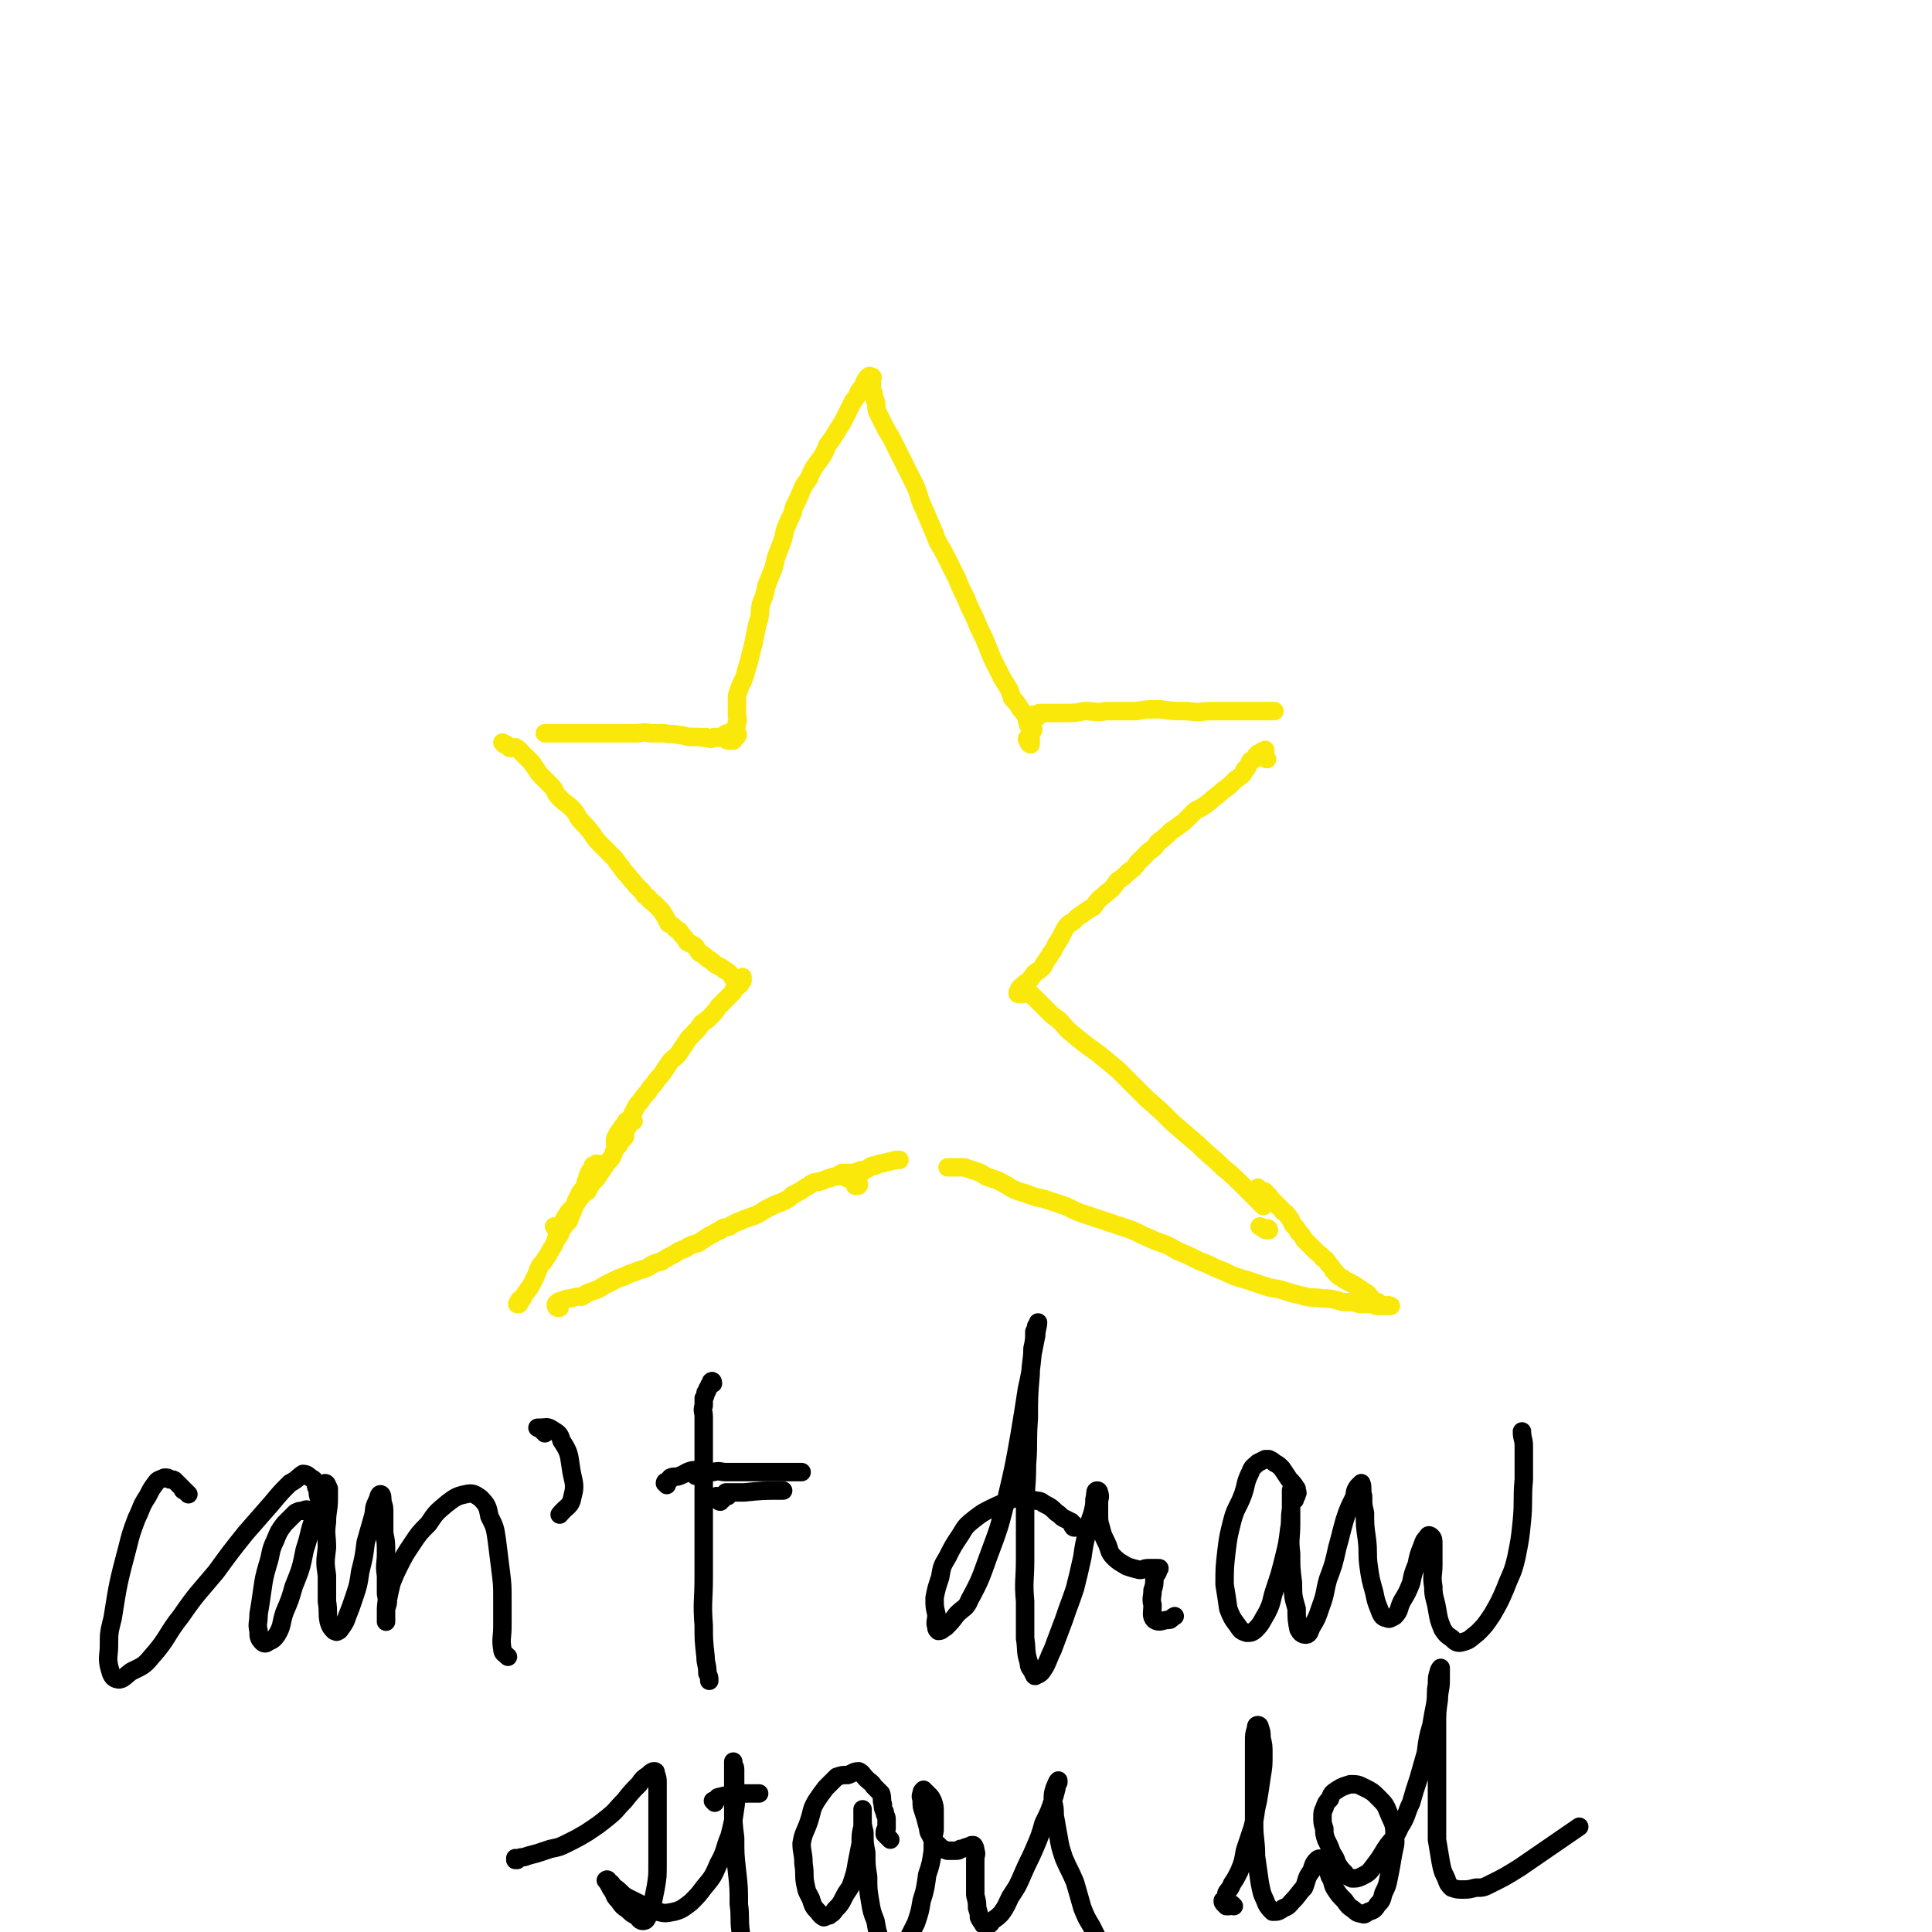 <svg viewBox='0 0 1046 1046' version='1.1' xmlns='http://www.w3.org/2000/svg' xmlns:xlink='http://www.w3.org/1999/xlink'><g fill='none' stroke='#FAE80B' stroke-width='10' stroke-linecap='round' stroke-linejoin='round'><path d='M395,401c-1,0 -2,0 -1,-1 0,0 0,1 1,0 1,0 1,0 1,-1 1,-1 1,-1 1,-2 1,-2 1,-2 1,-3 1,-1 1,-1 1,-3 1,-2 0,-2 0,-4 0,-3 0,-3 0,-5 0,-3 0,-3 0,-5 1,-4 1,-3 2,-6 2,-4 2,-4 3,-8 1,-3 1,-3 2,-7 1,-4 1,-4 2,-8 1,-5 1,-5 2,-10 2,-5 1,-6 2,-11 2,-5 2,-5 3,-10 2,-5 2,-5 4,-10 1,-5 1,-5 3,-10 2,-5 2,-5 3,-10 2,-5 2,-5 4,-9 1,-5 2,-5 4,-10 2,-5 2,-5 5,-9 2,-5 2,-5 5,-9 3,-4 3,-4 5,-9 3,-4 3,-4 6,-9 2,-3 2,-3 4,-7 2,-4 2,-4 4,-8 2,-2 2,-3 3,-5 2,-3 2,-2 3,-5 1,-2 1,-2 2,-3 1,-1 1,0 1,0 1,0 1,0 1,0 1,0 0,1 0,2 0,0 0,0 0,1 0,1 0,1 0,2 0,2 0,2 1,4 0,2 0,2 1,4 1,3 0,3 1,6 2,4 2,4 4,8 2,4 2,3 4,7 3,6 3,6 6,12 3,6 3,6 6,12 3,6 2,7 5,13 3,7 3,7 6,14 2,6 3,6 6,12 3,6 3,6 6,12 2,5 2,5 5,11 2,5 2,5 5,11 2,5 2,5 5,11 2,5 2,5 4,10 2,4 2,4 4,8 2,4 2,4 4,7 2,3 2,4 3,7 2,2 2,2 4,5 1,2 2,2 3,4 1,2 1,2 1,3 1,2 0,2 1,3 0,0 1,0 1,0 1,1 1,1 1,2 1,0 0,0 0,1 0,0 0,0 0,0 0,0 -1,-1 -1,0 -1,0 0,0 0,1 -1,0 0,0 0,1 0,0 0,0 0,1 0,1 0,1 0,2 0,1 0,2 0,2 -1,0 -1,-1 -2,-3 '/><path d='M397,401c0,0 0,0 -1,-1 0,0 1,0 1,0 1,0 1,0 1,-1 1,0 1,0 1,-1 1,0 0,-1 0,-1 -1,0 -1,0 -1,0 -1,0 -1,0 -1,0 -1,0 -1,0 -1,0 -1,0 -1,0 -1,0 -2,0 -2,0 -3,1 -1,1 -1,1 -2,1 -1,1 -1,0 -3,0 -1,0 -1,1 -2,1 -1,0 -1,0 -3,-1 -1,0 -1,1 -3,0 -3,0 -3,0 -5,0 -3,0 -3,-1 -6,-1 -4,-1 -4,0 -8,-1 -4,0 -4,0 -8,0 -4,-1 -4,0 -8,0 -4,0 -4,0 -8,0 -5,0 -5,0 -9,0 -4,0 -4,0 -9,0 -4,0 -4,0 -8,0 -3,0 -3,0 -7,0 -3,0 -3,0 -5,0 -2,0 -3,0 -3,0 0,0 2,0 3,0 '/><path d='M562,388c0,0 -1,-1 -1,-1 0,0 1,1 1,1 0,0 0,-1 0,-1 -1,0 -1,0 -1,0 -1,0 -1,0 -1,0 -1,0 0,0 0,0 0,0 0,0 1,0 1,0 1,-1 2,-1 3,0 3,0 5,0 4,0 4,0 8,0 6,0 6,0 11,-1 6,0 6,1 12,0 8,0 8,0 16,0 6,-1 6,-1 13,-1 7,1 7,1 15,1 7,1 7,0 14,0 6,0 6,0 12,0 5,0 5,0 11,0 3,0 3,0 6,0 2,0 2,0 4,0 '/><path d='M273,403c0,0 -1,-1 -1,-1 0,0 1,1 2,1 1,1 1,1 1,1 1,1 1,1 1,1 1,0 1,0 1,0 1,0 1,0 1,0 1,0 1,-1 1,0 1,0 1,0 2,1 2,2 2,2 3,3 2,2 2,2 4,4 2,3 2,3 4,6 3,3 3,3 6,6 3,3 2,4 5,7 3,3 4,3 7,6 3,3 2,4 5,7 3,3 3,3 6,7 2,3 2,3 5,6 3,3 3,3 6,6 2,2 2,3 4,5 2,3 2,3 4,5 2,3 2,2 4,5 2,2 2,2 4,4 1,2 1,2 3,3 1,2 2,2 3,3 2,2 2,2 4,4 1,1 1,2 2,3 1,2 1,2 2,4 2,1 2,1 4,3 2,1 2,1 3,3 2,2 2,2 3,4 2,1 2,1 4,2 2,2 1,2 3,4 2,1 2,1 3,2 2,2 2,1 4,3 1,1 1,1 3,2 2,1 2,1 3,2 2,1 2,1 3,2 1,1 1,1 2,3 0,0 0,0 1,1 0,0 0,0 1,0 0,0 0,0 1,0 1,0 1,0 1,0 0,0 1,0 1,0 0,0 0,0 0,-1 0,0 0,-1 0,-1 0,0 0,1 -1,2 0,0 1,1 0,1 0,1 0,1 -1,1 -1,1 0,1 -1,1 -1,1 -1,1 -1,1 -1,1 -1,1 -1,2 -1,1 -1,1 -2,2 -1,1 -1,1 -2,2 -2,2 -2,2 -4,4 -2,3 -2,3 -4,5 -2,2 -2,2 -5,4 -2,3 -2,3 -5,6 -2,2 -2,2 -4,5 -2,3 -2,3 -4,6 -3,3 -3,2 -5,5 -2,3 -2,3 -4,6 -2,2 -2,2 -4,5 -2,2 -2,2 -3,4 -2,2 -2,2 -4,5 -2,2 -2,2 -3,4 -1,2 -1,2 -2,4 -1,2 -1,2 -3,3 -1,2 0,2 -2,3 -1,2 -1,1 -2,3 -1,1 -1,1 -1,3 -1,0 -1,0 -1,1 0,0 0,0 0,1 0,1 0,1 0,1 0,0 0,0 0,-1 0,-1 0,-1 0,-1 0,0 0,0 0,0 '/><path d='M686,411c-1,0 -1,-1 -1,-1 0,0 0,0 0,0 0,0 -1,0 -1,-1 -1,0 -1,-1 0,-1 0,-1 1,0 1,-1 0,0 0,-1 0,-1 0,0 0,0 -1,1 0,0 0,-1 -1,0 0,0 0,0 0,0 -1,1 -1,1 -2,1 -1,1 -1,1 -2,3 -1,1 -1,0 -2,1 -1,2 -1,2 -2,4 -2,1 -1,1 -2,3 -2,2 -3,2 -5,4 -3,3 -3,3 -6,5 -3,3 -4,3 -7,6 -4,3 -4,3 -8,5 -3,3 -3,3 -6,6 -4,3 -4,3 -7,5 -3,3 -3,3 -7,6 -2,3 -2,3 -5,5 -3,3 -3,3 -6,6 -2,3 -2,3 -5,5 -3,3 -3,3 -6,5 -2,3 -2,3 -4,5 -3,2 -2,2 -5,4 -2,2 -2,2 -4,5 -2,1 -2,1 -5,3 -2,2 -2,1 -4,3 -2,2 -2,2 -4,3 -2,2 -2,2 -3,4 -1,2 -1,2 -2,4 -1,1 -1,2 -2,3 -1,2 -1,2 -2,4 -1,1 -1,1 -2,3 -1,1 -1,1 -2,3 -1,1 -1,1 -1,2 -1,1 -1,1 -2,2 -1,1 -2,1 -3,2 -1,2 -1,1 -2,3 -1,1 -1,1 -2,2 -1,0 -1,0 -1,1 -1,1 -1,1 -2,1 0,1 0,1 -1,1 0,1 0,1 -1,2 0,0 0,0 0,1 0,0 0,0 0,0 0,0 0,0 1,0 0,0 0,0 0,0 1,0 1,0 2,0 0,0 0,0 1,0 0,0 0,0 1,0 0,0 0,0 1,0 1,0 1,0 2,1 2,2 2,2 3,3 2,2 2,2 5,5 3,3 3,3 6,5 4,4 4,5 8,8 6,5 6,5 13,10 5,4 5,4 11,9 8,8 8,8 16,16 7,6 7,6 14,13 7,6 7,6 14,12 7,7 7,6 13,12 6,5 6,5 11,10 4,4 4,4 8,8 2,2 2,2 3,3 '/><path d='M343,607c0,0 -1,-1 -1,-1 -1,0 -1,1 -1,2 -1,1 -1,1 -1,2 -1,1 -1,1 -2,3 0,1 1,2 0,3 0,0 0,0 0,0 -1,1 -1,1 -1,1 -1,0 -1,0 -1,1 -1,1 -1,1 -1,2 -1,1 -1,1 -2,2 -1,3 -1,3 -2,5 -2,2 -2,2 -4,5 -2,3 -2,3 -4,6 -3,3 -3,3 -5,7 -3,2 -3,2 -5,5 -2,3 -2,3 -5,6 -2,3 -2,3 -3,5 -2,3 -2,5 -3,6 -1,0 -1,-2 -2,-3 '/><path d='M324,631c0,-1 -1,-1 -1,-1 0,0 0,0 0,0 -1,1 -1,1 -2,1 0,1 0,1 0,1 0,1 1,1 0,1 0,1 0,0 0,0 -1,1 -2,1 -2,2 -1,2 -1,2 -1,3 -1,2 -1,2 -1,4 -1,2 -2,2 -3,4 -1,2 -1,2 -2,4 -1,3 -1,3 -2,6 -1,2 -1,2 -2,5 -2,2 -2,2 -4,5 -1,3 -1,3 -3,5 -1,3 -1,3 -3,6 -1,2 -1,2 -3,5 -1,2 -2,2 -3,4 -1,2 -1,3 -2,5 -1,2 -1,2 -2,4 -1,2 -1,2 -2,3 -1,2 -1,1 -2,3 -1,1 -1,1 -1,2 -1,1 -1,1 -2,1 0,1 0,1 -1,2 0,0 1,0 1,0 0,0 0,0 0,0 '/><path d='M303,707c0,0 -1,-1 -1,-1 0,1 1,1 1,2 0,0 0,0 0,0 0,0 0,0 -1,0 -1,0 -1,-1 -1,-1 0,0 0,0 0,-1 0,0 0,0 1,-1 1,-1 1,0 3,-1 2,-1 2,-1 4,-1 3,-1 3,-1 6,-1 3,-2 3,-2 6,-3 3,-1 3,-1 6,-3 4,-2 4,-2 8,-4 4,-1 4,-2 8,-3 4,-2 4,-1 8,-3 3,-2 3,-2 7,-3 3,-2 3,-2 7,-4 3,-2 3,-2 6,-3 3,-2 3,-2 7,-3 3,-2 3,-2 6,-4 3,-1 3,-2 6,-3 2,-2 2,-1 5,-2 3,-2 3,-2 6,-3 2,-1 2,-1 5,-2 3,-1 3,-1 5,-2 3,-2 3,-2 5,-3 2,-1 2,-1 4,-2 3,-1 3,-1 5,-2 2,-1 2,-1 4,-3 2,-1 2,-1 4,-2 2,-1 1,-1 3,-2 2,-1 2,-1 3,-2 2,-1 2,-1 4,-1 1,-1 1,0 3,-1 2,-1 2,-1 3,-1 2,-1 2,-1 4,-1 1,-1 1,-1 3,-2 1,0 1,0 3,0 1,0 1,0 2,0 1,0 1,0 3,0 1,0 1,0 2,0 0,0 1,0 0,0 0,0 0,0 -1,0 0,0 0,0 -1,0 0,1 0,1 0,2 0,0 0,0 0,1 0,0 0,0 0,0 0,0 0,0 0,1 0,0 0,0 0,0 0,1 0,1 0,1 0,1 0,1 0,1 0,0 0,0 0,0 1,0 1,0 1,0 0,0 0,0 0,0 0,1 0,1 -1,1 -1,0 -1,0 -1,0 '/><path d='M687,666c0,0 0,-1 -1,-1 0,0 0,1 0,1 -1,0 -1,0 -2,-1 -1,0 -1,-1 -2,-1 0,0 0,0 0,0 '/><path d='M682,644c0,0 -1,-1 -1,-1 0,0 0,0 0,0 -1,1 -1,1 -2,2 0,0 0,0 0,0 0,0 0,0 1,0 1,0 1,0 1,0 0,0 0,0 1,0 0,0 0,0 1,0 1,0 1,0 1,0 1,0 1,0 1,1 2,1 2,1 3,3 1,1 1,1 2,2 2,2 2,2 4,4 1,2 2,1 3,3 2,2 2,3 3,5 2,2 2,2 3,4 2,2 2,2 3,4 2,2 2,2 3,3 2,2 2,2 4,4 1,1 2,1 3,3 2,1 2,1 3,3 2,2 2,2 3,4 2,1 1,2 3,3 2,1 2,1 3,2 2,1 2,1 4,2 2,1 2,1 3,2 2,1 2,1 3,2 2,1 2,1 3,2 1,1 1,2 2,3 1,1 1,1 3,1 1,1 1,1 2,2 1,0 1,0 2,0 1,0 1,0 1,0 1,0 1,0 1,0 1,0 1,0 1,0 0,0 -1,0 -1,0 -1,-1 -1,0 -2,0 0,0 0,0 -1,0 0,0 0,0 -1,0 -1,0 -1,0 -1,0 -1,0 -1,0 -2,0 -2,-1 -2,-1 -4,-1 -2,0 -2,0 -5,0 -3,-1 -3,-1 -6,-1 -3,0 -3,0 -6,-1 -4,-1 -4,-1 -8,-1 -5,-1 -5,0 -9,-1 -4,-1 -4,-1 -8,-2 -6,-2 -6,-2 -12,-3 -6,-2 -6,-2 -12,-4 -7,-2 -7,-2 -13,-5 -6,-2 -6,-3 -12,-5 -6,-3 -6,-3 -13,-6 -5,-3 -5,-3 -11,-5 -7,-3 -7,-3 -13,-6 -6,-2 -6,-2 -12,-4 -6,-2 -6,-2 -12,-4 -6,-2 -6,-2 -12,-5 -6,-2 -6,-2 -12,-4 -5,-1 -5,-1 -10,-3 -4,-1 -4,-1 -8,-3 -3,-2 -3,-2 -7,-4 -3,-1 -3,-1 -6,-2 -3,-2 -3,-2 -6,-3 -3,-1 -3,-1 -6,-2 -2,0 -3,0 -5,0 -2,0 -2,0 -4,0 0,0 0,0 0,0 '/><path d='M459,638c0,0 -1,0 -1,-1 0,-1 1,-1 1,-1 1,-1 1,0 1,0 2,0 2,0 3,-1 1,0 1,-1 2,-1 2,-1 2,0 4,-1 1,0 1,-1 2,-1 1,-1 1,-1 3,-1 2,-1 2,-1 3,-1 4,-1 4,-1 8,-2 1,0 1,0 2,0 '/></g>
<g fill='none' stroke='#000000' stroke-width='10' stroke-linecap='round' stroke-linejoin='round'><path d='M102,809c0,0 -1,-1 -1,-1 -1,-1 -1,-1 -1,-1 -1,0 -1,0 -1,-1 -1,-1 -1,-1 -2,-2 -1,-1 -1,-1 -2,-2 -1,-1 -1,-1 -3,-1 -1,-1 -1,-1 -3,-1 -2,1 -3,1 -4,2 -3,4 -3,4 -5,8 -4,6 -3,6 -6,12 -3,8 -3,8 -5,16 -5,19 -5,19 -8,38 -2,8 -2,8 -2,15 0,5 -1,6 0,11 1,3 1,6 4,7 3,1 4,-1 8,-4 6,-3 7,-3 11,-8 9,-10 8,-12 16,-22 9,-13 9,-12 19,-24 8,-11 8,-11 16,-21 7,-8 7,-8 14,-16 5,-6 5,-6 10,-11 4,-2 4,-3 7,-5 2,0 3,1 4,2 2,1 2,1 3,3 0,2 0,2 1,3 0,3 0,3 1,6 0,2 0,2 0,5 0,2 0,2 0,3 0,1 0,1 0,2 0,0 0,0 0,-1 -1,0 -1,0 -1,-1 -1,0 -1,0 -2,-1 -1,-1 -1,-1 -2,-1 -2,-1 -2,-1 -4,0 -2,0 -2,0 -4,1 -3,3 -3,3 -6,6 -3,4 -3,4 -5,9 -3,6 -2,7 -4,13 -2,7 -2,7 -3,14 -1,7 -1,7 -2,13 0,5 -1,5 0,9 0,3 0,4 2,6 1,1 2,1 3,0 2,-1 3,-1 5,-4 3,-5 2,-6 4,-12 3,-7 3,-7 5,-14 4,-10 4,-10 6,-20 3,-9 2,-9 5,-17 2,-6 2,-6 4,-12 1,-3 1,-5 2,-7 1,0 1,1 2,3 0,2 0,3 0,5 0,7 -1,7 -1,13 -1,7 0,7 0,14 -1,8 -1,8 0,15 0,7 0,7 0,14 1,6 0,6 1,11 1,3 1,3 3,5 1,0 1,1 2,0 1,0 1,-1 2,-2 2,-3 2,-3 3,-6 2,-5 2,-5 4,-11 2,-6 2,-6 3,-13 2,-8 2,-8 3,-16 2,-7 2,-7 4,-14 1,-4 0,-4 2,-8 1,-2 1,-4 2,-4 1,0 1,2 1,4 1,3 1,3 1,6 0,5 0,5 0,11 1,5 1,5 1,11 0,6 -1,6 0,12 0,5 0,5 0,10 1,4 0,4 0,9 0,2 0,2 0,4 0,1 0,2 0,2 0,-1 0,-2 0,-3 0,-2 0,-2 0,-4 1,-3 1,-3 1,-5 1,-5 1,-5 2,-9 2,-5 2,-5 4,-9 3,-6 3,-6 7,-12 4,-6 4,-6 9,-11 4,-6 4,-6 10,-11 4,-3 5,-4 10,-5 4,-1 5,0 8,2 4,4 4,5 5,10 3,6 3,6 4,13 1,8 1,8 2,16 1,8 1,8 1,16 0,7 0,7 0,14 0,7 -1,7 0,13 0,2 1,2 3,4 0,0 0,0 0,0 '/><path d='M295,776c0,0 0,-1 -1,-1 0,0 0,0 0,0 -1,-1 -1,-1 -1,-1 -1,-1 -1,-1 -2,-1 0,0 0,0 0,0 0,0 0,0 0,0 1,0 1,0 1,0 4,0 4,-1 7,1 3,2 4,2 5,6 4,6 4,7 5,14 1,8 3,9 1,16 -1,6 -3,5 -7,10 '/><path d='M386,749c0,0 0,-2 -1,-1 0,0 0,1 -1,2 0,1 0,1 -1,2 0,1 0,1 -1,2 0,1 0,2 -1,3 0,2 0,2 0,4 -1,3 0,3 0,6 0,11 0,11 0,21 0,17 0,17 0,33 0,17 0,17 0,33 0,13 -1,13 0,26 0,8 0,8 1,17 0,4 1,4 1,9 1,2 1,2 1,4 '/><path d='M361,804c0,-1 -1,-1 -1,-1 0,-1 1,-1 2,-1 1,-1 0,-1 1,-2 2,-1 3,0 5,-1 3,-1 3,-2 7,-3 2,0 2,0 5,0 '/><path d='M582,827c-1,0 -1,0 -1,-1 -1,0 0,0 0,-1 0,0 -1,0 -1,-1 -2,-1 -2,-1 -4,-2 -2,-1 -2,-2 -4,-3 -3,-3 -3,-3 -7,-5 -2,-2 -3,-1 -6,-2 -3,-1 -3,-2 -6,-2 -4,1 -4,1 -8,3 -5,2 -5,2 -9,4 -4,2 -4,2 -8,5 -5,4 -5,4 -8,9 -4,6 -4,6 -7,12 -3,5 -3,5 -4,11 -2,6 -2,6 -3,11 0,5 0,5 1,9 0,4 -1,4 0,7 0,1 0,1 1,2 2,0 2,-1 4,-2 3,-3 3,-3 6,-7 4,-4 5,-3 7,-8 6,-11 6,-12 10,-23 6,-16 6,-16 10,-32 4,-17 4,-17 7,-34 2,-12 2,-12 4,-25 2,-9 2,-9 3,-19 1,-5 1,-5 2,-10 0,-3 1,-5 1,-7 0,0 0,1 -1,2 0,1 0,1 -1,3 0,4 0,5 -1,9 0,7 -1,7 -1,14 -1,12 -1,12 -1,24 -1,13 0,13 -1,25 0,13 -1,13 -1,25 0,13 0,13 0,26 0,12 -1,12 0,23 0,10 0,10 0,20 1,6 0,7 2,13 0,3 1,3 2,5 1,2 1,3 2,2 3,-1 3,-2 5,-5 2,-4 2,-5 4,-9 3,-8 3,-8 6,-16 3,-9 3,-8 6,-17 2,-8 2,-8 4,-17 1,-7 1,-7 3,-15 1,-6 2,-6 3,-11 1,-4 0,-4 1,-7 0,-2 0,-3 1,-3 1,0 1,1 1,1 1,3 0,3 0,5 0,3 0,3 0,7 0,3 0,4 1,7 1,4 1,4 3,8 2,4 1,5 4,8 3,3 4,3 7,5 3,1 3,1 7,2 2,0 2,-1 5,-1 2,0 2,0 4,0 1,0 1,0 1,0 1,0 1,0 0,1 0,2 -1,2 -2,4 0,4 0,4 -1,7 0,4 -1,4 0,8 0,4 -1,6 1,8 3,2 4,0 8,0 1,0 1,-1 3,-2 '/><path d='M701,812c0,0 -1,-1 -1,-1 0,0 1,0 1,-1 1,0 1,0 1,-1 1,-1 0,-1 0,-3 -2,-3 -2,-3 -4,-5 -2,-3 -2,-3 -4,-6 -2,-2 -2,-2 -4,-3 -1,-1 -1,-1 -3,-2 -1,0 -1,0 -2,0 -2,1 -2,1 -4,2 -2,2 -3,2 -4,5 -3,6 -2,6 -4,12 -3,8 -4,7 -6,15 -2,8 -2,8 -3,16 -1,9 -1,9 -1,18 1,6 1,6 2,13 2,5 2,5 5,9 2,3 2,3 5,4 2,0 3,0 5,-2 3,-3 3,-4 6,-9 3,-6 2,-6 4,-12 3,-9 3,-9 5,-17 2,-8 2,-8 3,-16 1,-5 0,-5 1,-11 0,-3 0,-3 0,-7 0,-2 0,-4 0,-3 0,1 0,3 0,7 0,5 0,5 0,11 0,8 -1,8 0,16 0,8 0,8 1,16 0,7 0,7 2,14 0,5 0,6 1,11 1,2 2,3 4,3 2,0 2,-2 3,-4 3,-5 3,-5 5,-11 3,-8 2,-8 4,-15 3,-8 3,-8 5,-17 2,-7 2,-8 4,-15 2,-6 2,-6 5,-12 1,-3 0,-3 2,-6 1,-1 2,-2 2,-2 1,2 0,4 1,7 0,5 0,5 1,9 0,7 0,7 1,14 1,8 0,8 1,15 1,7 1,7 3,14 1,5 1,5 3,10 1,3 2,4 4,4 1,1 2,0 4,-1 3,-3 2,-4 4,-8 3,-5 3,-5 5,-10 1,-5 1,-5 3,-10 1,-5 1,-5 3,-10 1,-3 1,-3 3,-5 0,-1 1,-1 2,0 1,1 1,2 1,4 0,5 0,5 0,11 0,6 -1,6 0,12 0,6 1,6 2,12 1,6 1,6 3,11 2,3 2,3 5,5 2,2 3,3 6,2 4,-1 4,-2 8,-5 4,-4 4,-4 8,-10 4,-7 4,-7 7,-14 3,-8 4,-8 6,-17 2,-10 2,-10 3,-20 1,-11 0,-11 1,-22 0,-9 0,-9 0,-18 0,-4 -1,-4 -1,-8 '/><path d='M280,1007c0,0 -1,0 -1,-1 0,0 0,1 0,1 0,0 0,0 0,0 0,0 0,0 1,0 0,0 0,-1 1,-1 2,-1 2,0 4,-1 3,-1 4,-1 7,-2 3,-1 3,-1 6,-2 5,-1 5,-1 9,-3 6,-3 6,-3 11,-6 6,-4 6,-4 11,-8 5,-4 4,-4 9,-9 4,-5 4,-5 8,-9 2,-3 2,-3 5,-5 1,-1 2,-2 3,-2 1,0 1,0 1,1 1,3 1,3 1,5 0,6 0,7 0,13 0,7 0,7 0,14 0,8 0,8 0,17 0,7 0,7 -1,13 -1,5 -1,5 -2,10 0,3 0,3 -2,5 -1,2 -1,3 -3,3 -2,0 -2,-2 -4,-3 -2,-1 -2,-1 -4,-3 -3,-2 -3,-2 -5,-5 -2,-2 -2,-2 -3,-5 -1,-1 -1,-1 -2,-3 -1,-2 -2,-3 -2,-3 1,-1 1,0 2,1 2,1 1,2 3,3 3,2 3,3 6,5 4,2 4,2 8,4 4,2 4,3 9,4 4,1 4,1 9,0 4,-1 5,-2 9,-5 4,-4 4,-4 7,-8 5,-6 5,-6 8,-13 4,-7 3,-8 6,-15 2,-8 2,-8 3,-15 1,-6 0,-6 0,-13 0,-4 0,-4 0,-8 0,-2 -1,-2 -1,-3 0,-1 0,-2 0,-1 0,1 0,2 0,5 0,3 0,3 0,6 0,7 0,7 0,14 0,8 0,8 1,16 0,9 0,9 1,18 1,9 1,9 1,18 1,7 0,7 1,15 1,6 1,6 3,11 1,3 2,5 4,5 3,-1 2,-3 5,-7 '/><path d='M387,976c0,0 -1,-1 -1,-1 0,0 1,0 2,-1 1,0 0,-1 1,-1 4,-1 4,-1 7,-1 5,-1 5,-1 10,-1 2,0 2,0 5,0 '/><path d='M482,996c0,0 0,0 -1,-1 0,0 0,0 -1,-1 0,-1 -1,-1 -1,-1 0,-2 0,-2 1,-3 0,-2 0,-2 0,-5 0,-2 -1,-2 -1,-4 -1,-2 -1,-2 -1,-4 -1,-3 0,-3 -1,-6 -2,-2 -2,-2 -4,-4 -1,-2 -2,-2 -4,-4 -2,-2 -2,-3 -4,-4 -3,0 -3,1 -6,2 -3,0 -3,0 -6,1 -3,3 -3,3 -6,6 -3,4 -3,4 -5,7 -3,5 -2,5 -4,11 -2,6 -3,6 -4,12 0,5 1,5 1,11 1,6 0,6 1,11 1,5 1,4 3,8 1,3 1,4 3,6 2,2 2,3 4,4 1,0 1,-1 3,-1 1,-1 2,-1 3,-3 3,-3 3,-3 5,-7 2,-4 3,-4 4,-7 2,-6 2,-6 3,-12 1,-5 1,-5 2,-10 0,-5 0,-5 1,-9 0,-4 0,-4 0,-7 0,-1 0,-2 0,-2 0,-1 0,0 0,0 0,2 0,2 0,4 0,4 0,4 1,8 0,6 0,6 1,11 0,7 0,7 1,13 0,7 0,7 1,13 1,6 1,6 3,11 1,6 1,6 3,11 1,2 1,3 3,4 2,1 2,1 4,1 2,-1 2,-1 3,-3 3,-2 3,-1 5,-4 2,-4 2,-4 4,-8 2,-6 2,-6 3,-12 2,-6 2,-7 3,-14 2,-6 2,-6 3,-13 0,-6 0,-6 1,-11 0,-5 0,-5 0,-10 0,-3 0,-3 -1,-6 -1,-2 -1,-2 -2,-3 -1,-1 -1,-1 -2,-2 -1,-1 -1,-1 -1,-1 -1,1 -1,1 -1,2 -1,2 0,2 0,4 0,3 0,3 1,6 1,3 1,3 2,7 1,3 0,3 2,6 1,3 2,3 4,5 2,2 2,2 5,3 2,0 2,0 4,0 2,0 2,0 3,-1 2,0 2,-1 4,-1 1,-1 1,0 2,-1 1,0 1,0 1,0 1,1 1,2 1,3 1,2 0,2 0,5 0,2 0,2 0,5 0,4 0,4 0,7 0,3 0,3 0,7 1,4 1,4 1,7 1,3 1,3 1,5 1,2 1,2 2,3 0,1 1,2 2,1 2,0 2,0 3,-2 3,-2 3,-2 5,-4 3,-4 3,-5 5,-9 4,-6 4,-6 7,-13 3,-7 3,-6 6,-13 3,-7 3,-7 5,-14 3,-6 3,-6 5,-12 1,-3 1,-3 2,-7 0,-1 0,-1 1,-3 0,0 0,-1 0,-1 -1,1 -1,2 -2,4 -1,3 -1,3 -1,7 1,4 1,4 1,8 1,5 1,6 2,11 1,6 1,6 3,12 3,7 3,6 6,13 2,7 2,7 4,14 2,5 2,5 5,10 2,4 2,4 4,8 0,2 1,3 0,5 0,0 0,1 -1,1 -2,0 -2,-1 -4,-2 -3,0 -3,1 -6,-1 -1,0 -1,-1 -1,-3 '/><path d='M668,1032c0,0 -1,-1 -1,-1 -1,0 -1,0 -1,0 0,1 0,1 -1,1 -1,0 -1,0 -1,0 -1,-1 -1,-1 -1,-1 -1,-1 -1,-1 -1,-2 0,0 1,0 1,-1 1,-1 1,-1 1,-3 1,-2 2,-2 3,-5 2,-3 2,-3 4,-7 2,-5 2,-5 3,-11 2,-6 2,-6 4,-12 2,-7 1,-7 3,-15 1,-6 1,-6 2,-13 1,-6 1,-6 1,-12 0,-5 0,-5 -1,-9 0,-3 0,-3 -1,-6 0,-1 -1,-1 -1,-1 -1,0 -1,1 -1,2 -1,3 -1,3 -1,7 0,5 0,5 0,11 0,8 0,8 0,16 0,9 0,9 0,18 0,8 1,8 1,17 1,7 1,7 2,14 1,5 1,6 3,10 1,3 2,4 4,6 3,0 3,0 6,-2 3,-1 3,-2 5,-4 3,-3 3,-4 6,-7 2,-5 1,-5 4,-9 1,-3 1,-4 3,-6 1,-1 2,-1 3,0 1,0 1,1 2,3 1,3 1,3 2,6 2,3 1,4 3,7 2,3 2,3 5,6 2,3 2,3 5,5 1,1 2,2 4,2 2,1 2,0 4,-1 3,-1 3,-1 5,-4 2,-2 2,-2 3,-6 2,-4 2,-4 3,-9 1,-5 1,-5 2,-11 1,-6 2,-6 1,-12 0,-6 -1,-6 -3,-11 -2,-5 -2,-5 -6,-9 -3,-3 -3,-3 -7,-5 -4,-2 -4,-2 -8,-2 -3,1 -4,1 -7,3 -3,2 -3,2 -4,5 -2,2 -2,2 -3,5 -1,2 -1,2 -1,5 0,3 0,3 1,6 0,3 0,3 1,6 2,4 2,4 3,7 2,3 2,3 3,6 2,3 2,3 4,5 1,2 2,2 4,3 2,0 3,0 5,-1 4,-2 4,-2 7,-6 3,-4 3,-4 6,-9 4,-6 5,-5 8,-12 4,-6 3,-7 6,-13 2,-7 2,-7 4,-13 2,-7 2,-7 4,-14 1,-8 1,-8 3,-15 1,-6 1,-6 2,-11 1,-6 0,-6 1,-11 0,-4 0,-4 1,-7 0,-1 1,-2 1,-2 0,0 0,1 0,1 0,3 0,3 0,6 0,5 -1,5 -1,10 -1,7 -1,7 -1,14 0,7 0,7 0,15 0,8 0,8 0,16 0,7 0,7 0,15 0,8 0,8 0,16 1,6 1,6 2,12 1,5 1,5 3,9 1,3 1,3 3,5 3,1 3,1 6,1 3,0 3,0 7,-1 4,0 4,0 8,-2 8,-4 8,-4 16,-9 16,-11 16,-11 32,-22 '/><path d='M389,811c0,-1 -1,-1 -1,-1 0,0 1,0 1,1 0,0 -1,0 -1,1 1,0 1,1 2,1 0,0 0,-1 1,-1 0,-1 1,-1 1,-1 1,-1 1,-1 2,-1 0,-1 -1,-1 -1,-2 0,0 1,0 1,0 5,0 5,0 9,0 10,-1 10,-1 21,-1 '/><path d='M381,796c0,0 -1,-1 -1,-1 0,0 0,1 0,2 -1,1 -1,1 -1,1 -1,1 -1,1 -2,1 0,0 -1,0 0,0 1,-1 1,0 3,0 1,0 1,-1 2,-1 2,-1 2,-1 4,-1 4,-1 4,0 7,0 6,0 6,0 11,0 13,0 13,0 26,0 2,0 2,0 4,0 '/></g>
</svg>